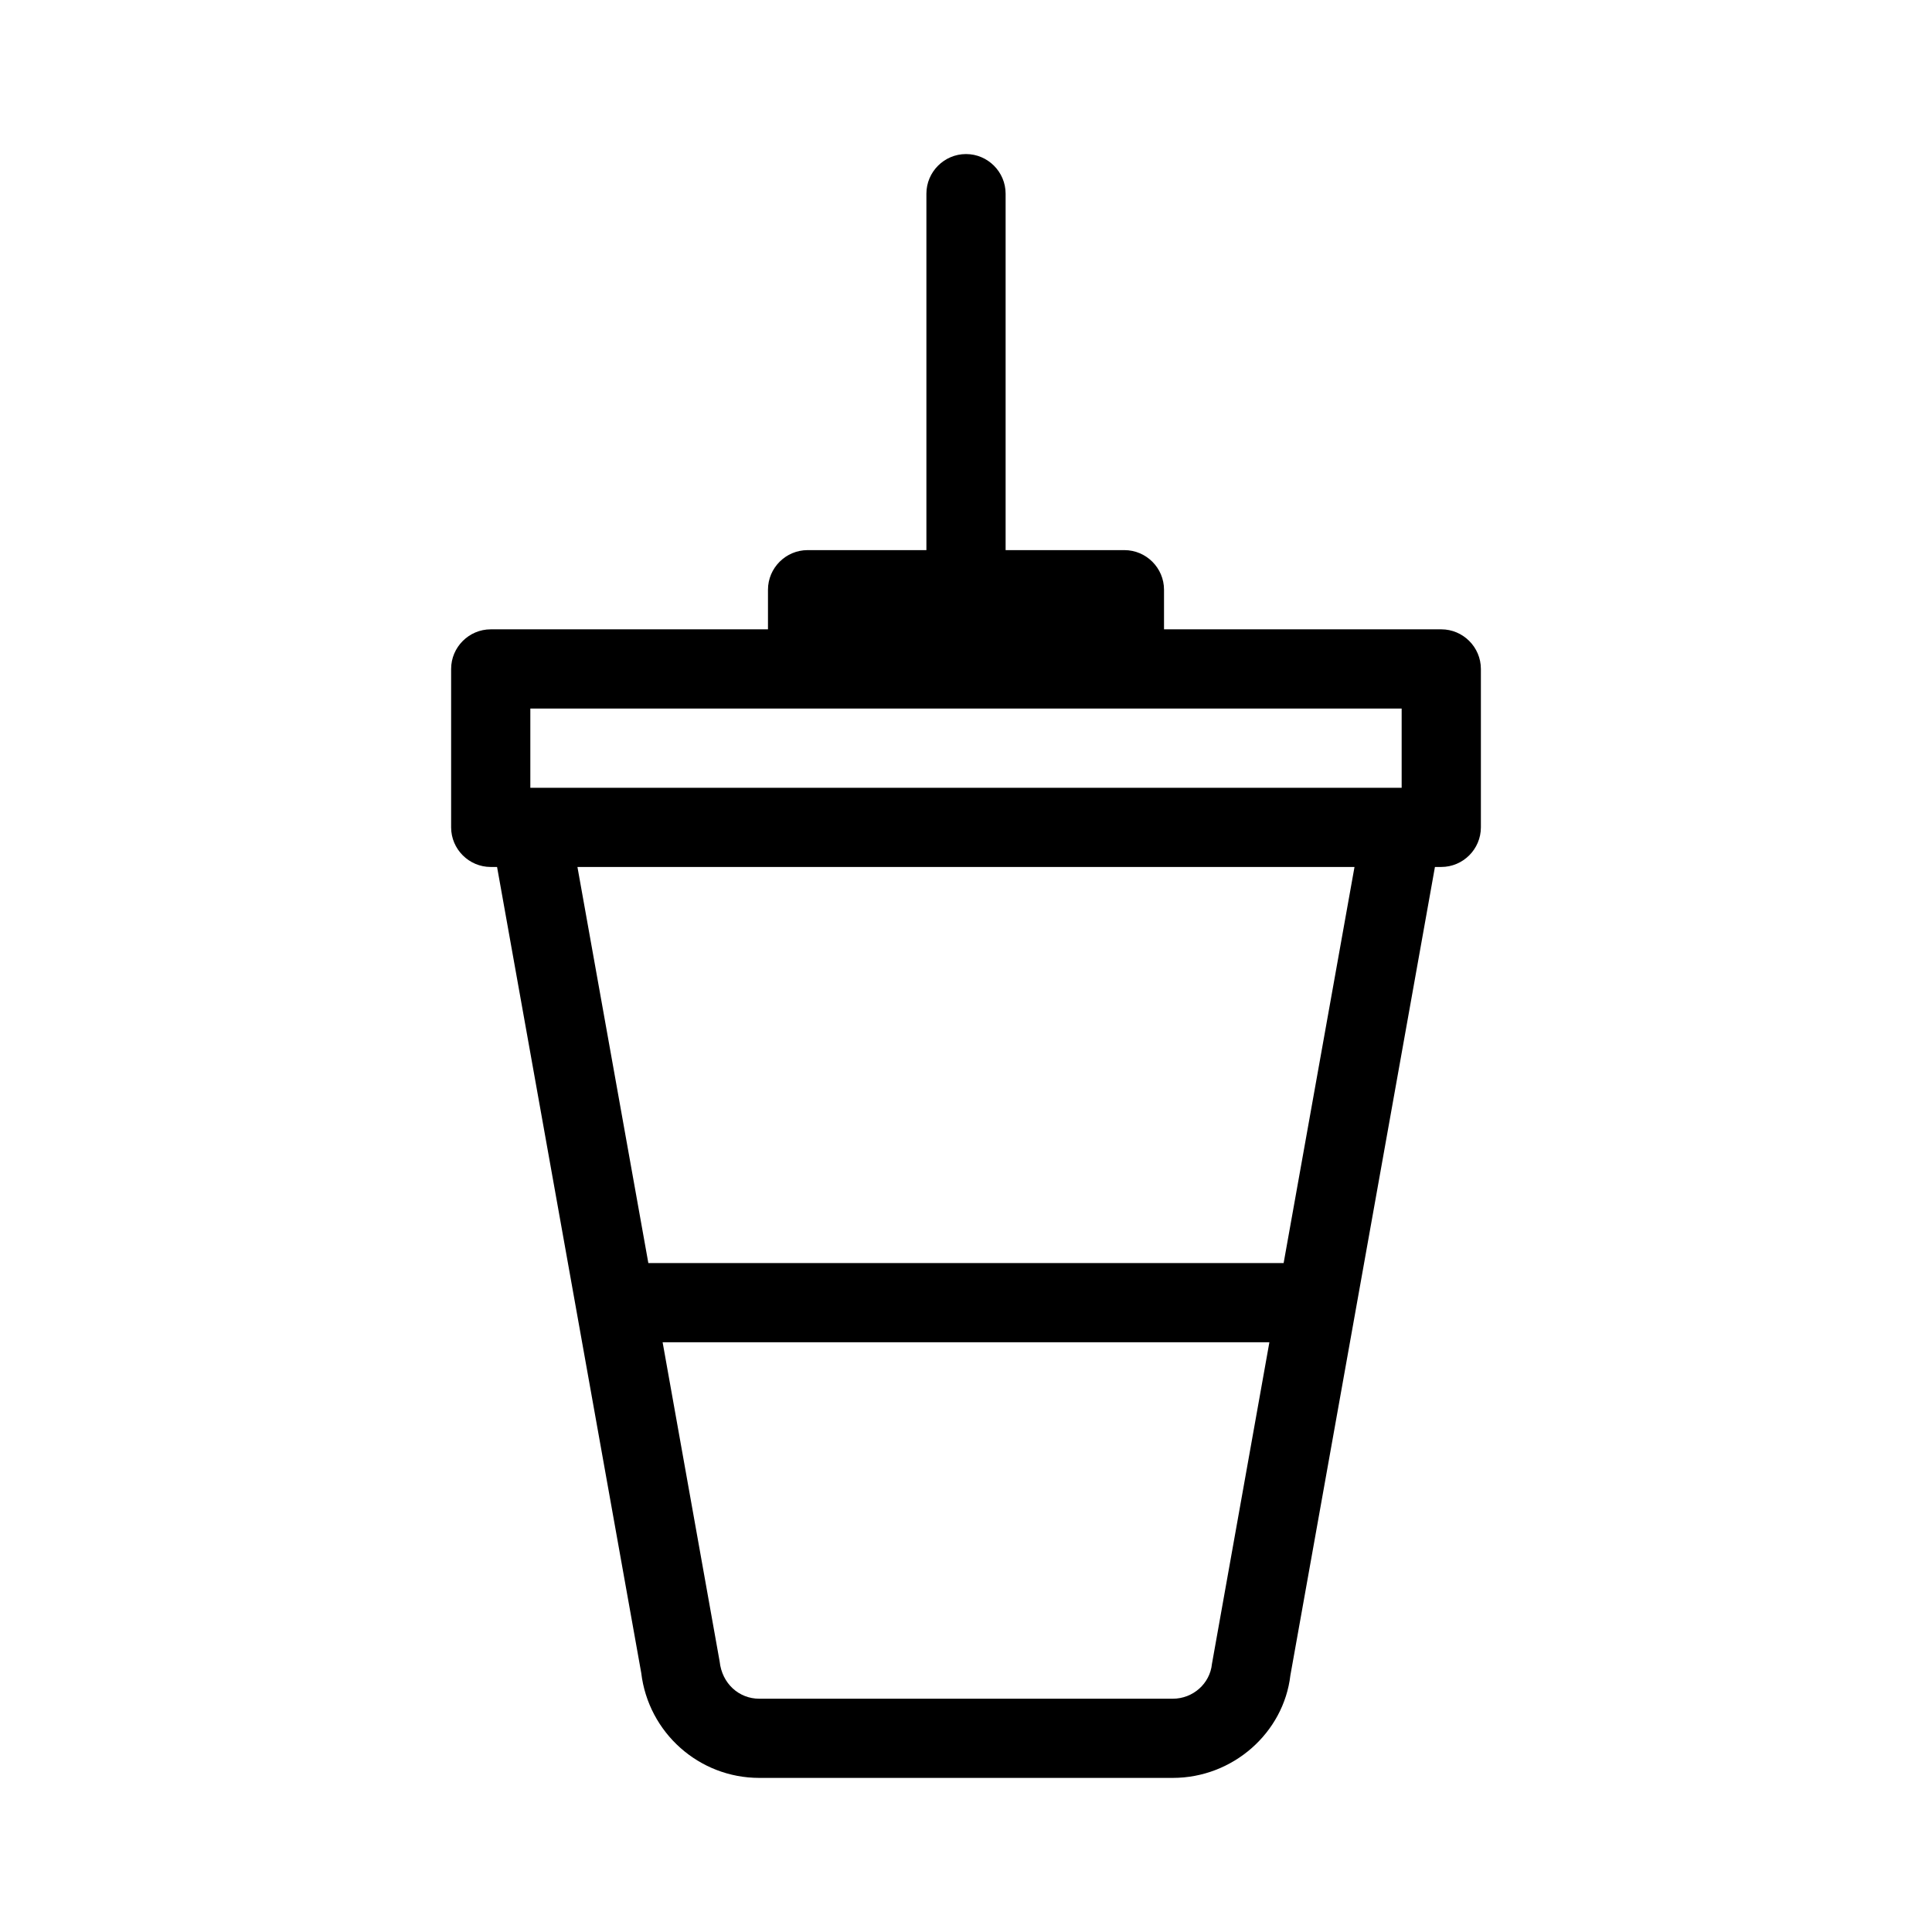<?xml version="1.0" encoding="UTF-8"?>
<!-- Uploaded to: ICON Repo, www.iconrepo.com, Generator: ICON Repo Mixer Tools -->
<svg fill="#000000" width="800px" height="800px" version="1.1" viewBox="144 144 512 512" xmlns="http://www.w3.org/2000/svg">
 <path d="m525.95 310.78h-73.473v-10.496c0-5.773-4.723-10.496-10.496-10.496h-31.484v-94.465c0-5.773-4.723-10.496-10.496-10.496s-10.496 4.723-10.496 10.496v94.465h-31.488c-5.773 0-10.496 4.723-10.496 10.496v10.496h-73.473c-5.773 0-10.496 4.723-10.496 10.496v41.984c0 5.773 4.723 10.496 10.496 10.496h1.68l38.207 213.59c1.891 15.848 15.324 27.816 31.277 27.816h109.58c15.953 0 29.391-11.965 31.172-27.184l38.309-214.22 1.68-0.004c5.773 0 10.496-4.723 10.496-10.496v-41.984c0-5.773-4.723-10.496-10.496-10.496zm-60.77 274.16c-0.523 5.246-5.039 9.238-10.391 9.238h-109.58c-5.352 0-9.867-3.988-10.496-9.867l-15.113-84.598h160.8zm18.996-106.22h-168.36l-18.789-104.96h205.93zm31.277-125.95h-230.91v-20.992h230.91z"/>
</svg>